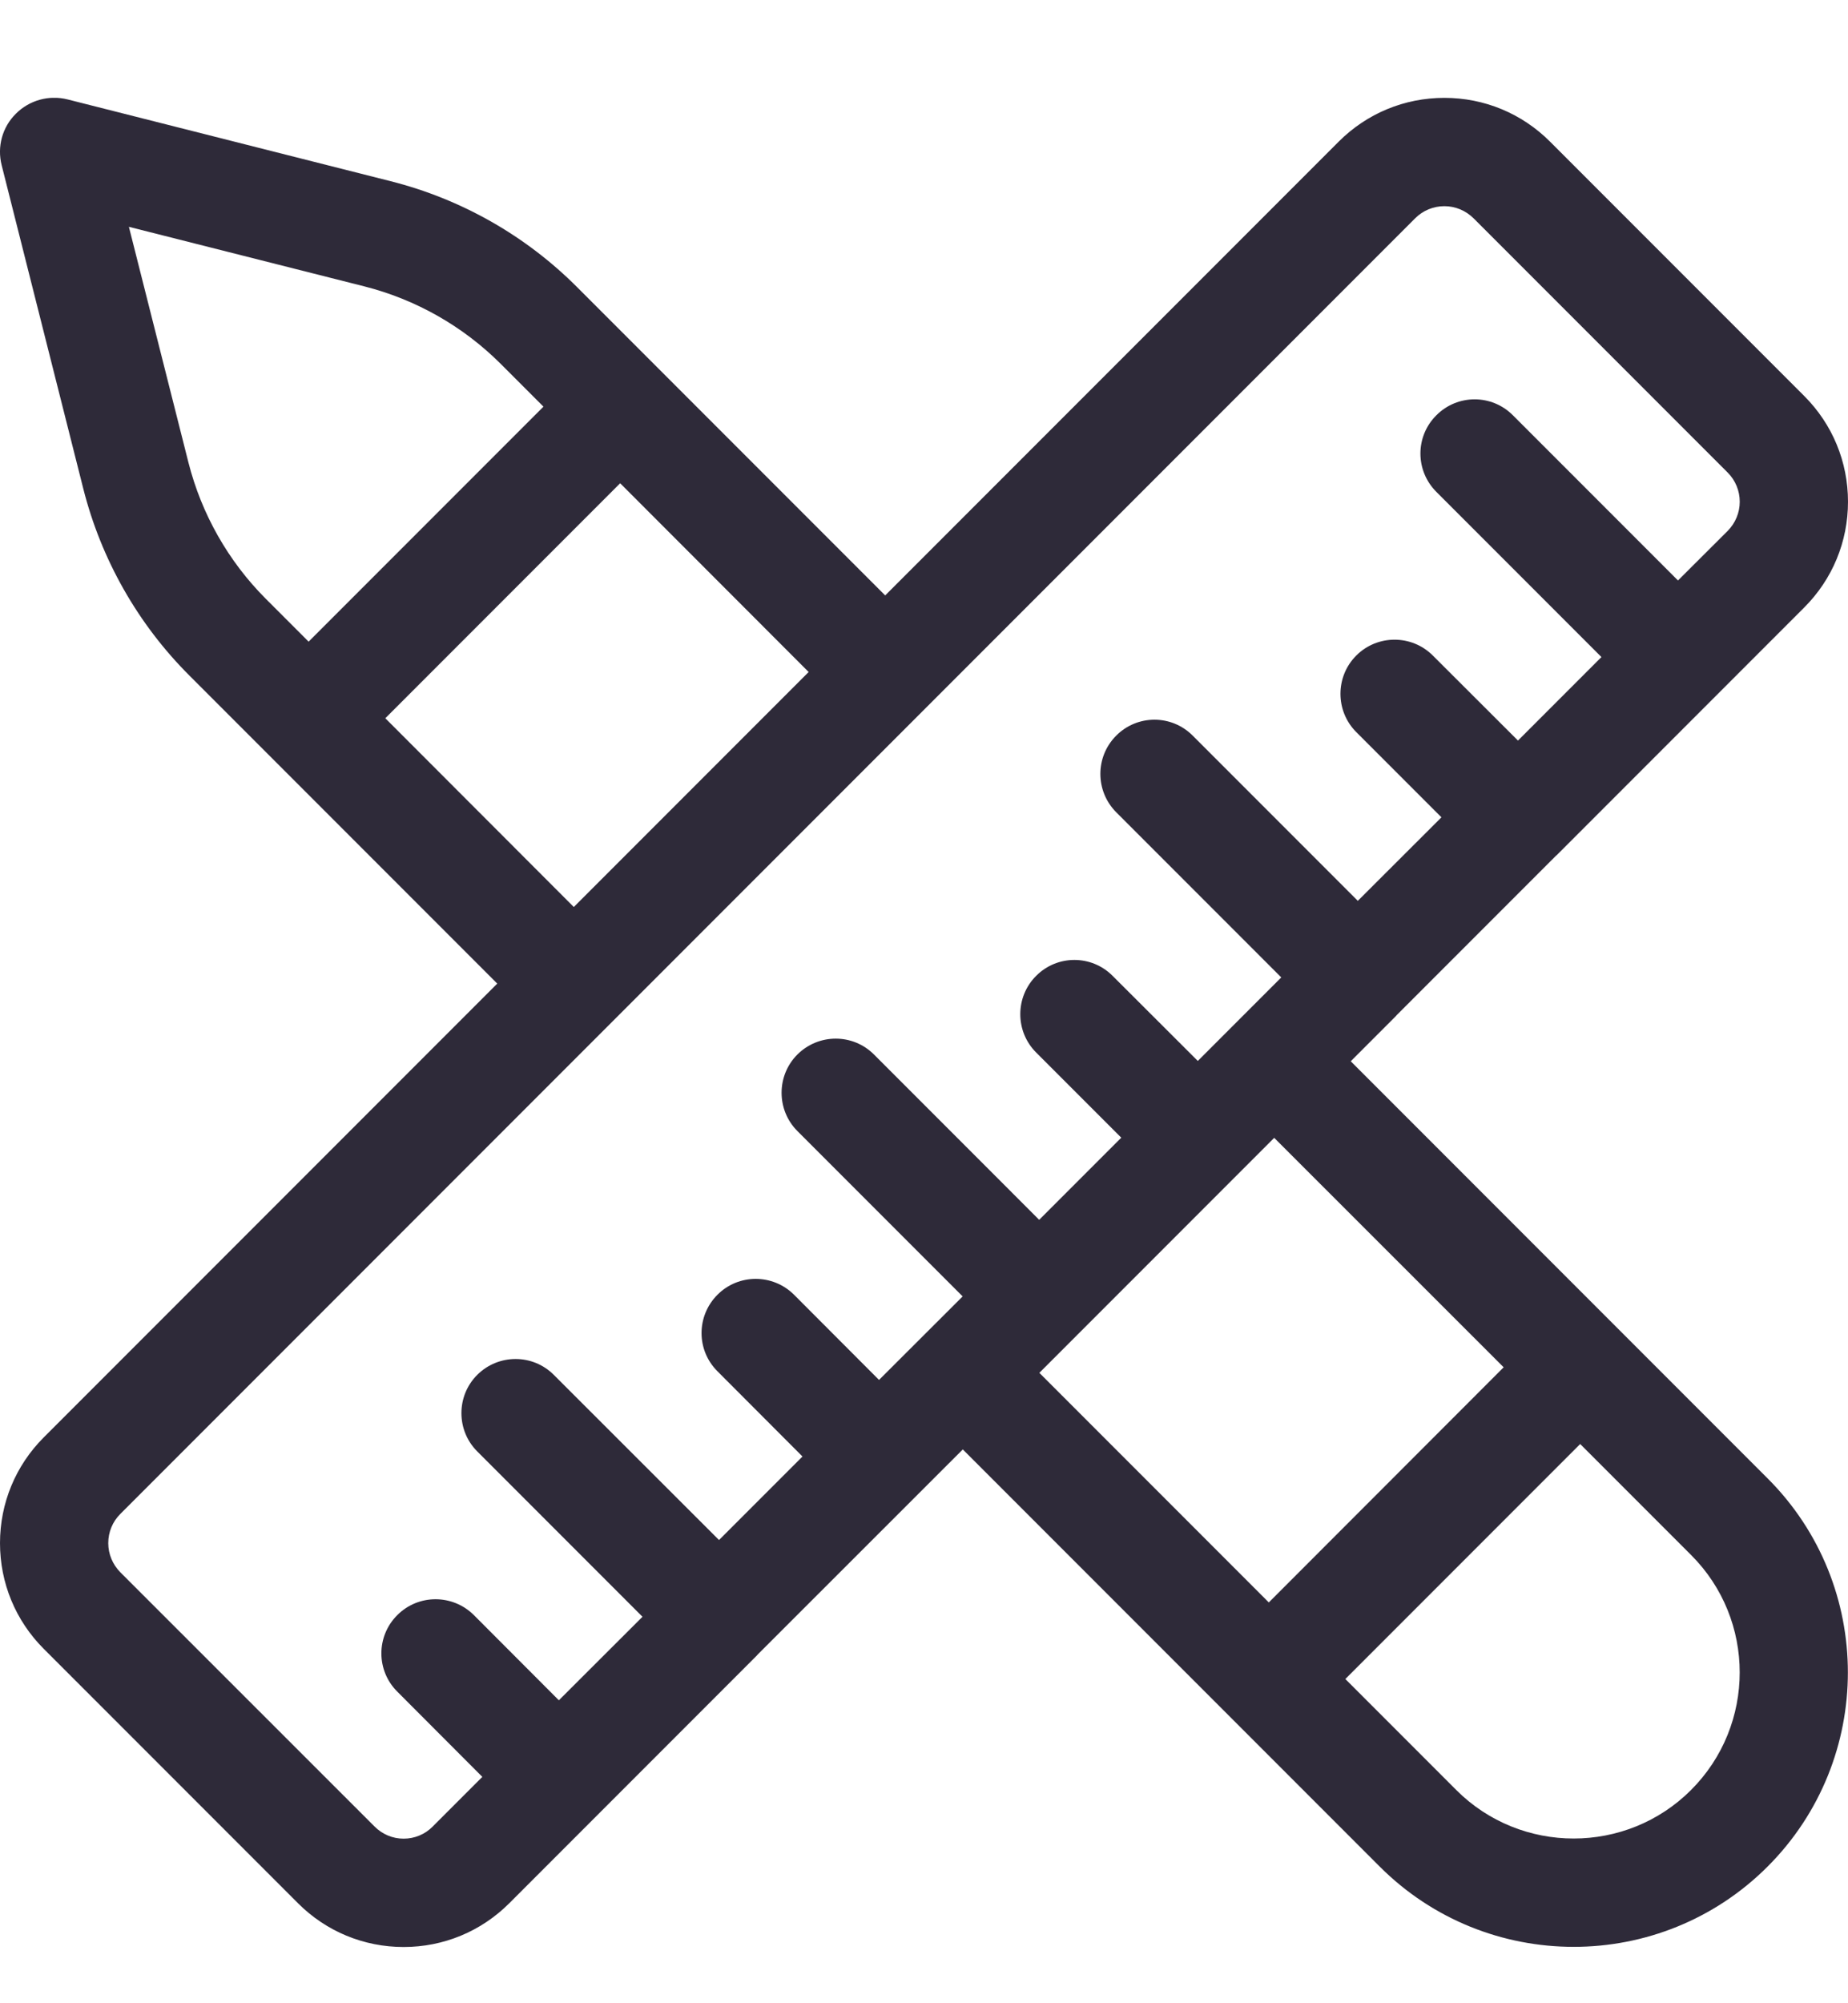 <svg xmlns="http://www.w3.org/2000/svg" fill="none" viewBox="0 0 12 13" height="13" width="12">
<g clip-path="url(#clip0_242_1465)">
<path fill="#2E2A39" d="M8.771 6.887L9.066 6.592C9.066 6.592 9.066 6.592 9.066 6.592C9.066 6.592 9.066 6.592 9.066 6.591L10.105 5.552C10.105 5.552 10.105 5.552 10.105 5.552C10.105 5.552 10.106 5.552 10.106 5.552L11.145 4.513C11.145 4.513 11.145 4.513 11.145 4.513C11.145 4.513 11.145 4.513 11.145 4.513L11.716 3.942C11.899 3.759 12 3.515 12 3.256C12 2.997 11.899 2.753 11.716 2.57L10.065 0.919C9.882 0.736 9.638 0.635 9.379 0.635C9.12 0.635 8.876 0.736 8.693 0.919L5.748 3.864L3.749 1.865C3.415 1.53 2.996 1.292 2.537 1.176L0.438 0.645C0.318 0.615 0.191 0.65 0.103 0.738C0.015 0.825 -0.02 0.952 0.011 1.073L0.541 3.172C0.657 3.63 0.895 4.05 1.23 4.384L3.229 6.383L0.284 9.328C0.101 9.511 0 9.755 0 10.014C0 10.273 0.101 10.517 0.284 10.7L1.935 12.351C2.118 12.534 2.362 12.635 2.621 12.635C2.88 12.635 3.124 12.534 3.307 12.351L4.917 10.741C4.917 10.741 4.917 10.741 4.917 10.74C4.918 10.74 4.918 10.74 4.918 10.739L6.252 9.406L8.959 12.113C9.306 12.46 9.762 12.634 10.219 12.634C10.675 12.634 11.131 12.46 11.478 12.113C12.173 11.418 12.173 10.288 11.478 9.594L8.771 6.887ZM1.223 2.999L0.837 1.472L2.364 1.858C2.7 1.943 3.007 2.117 3.252 2.362L3.529 2.639L2.004 4.164L1.727 3.887C1.482 3.642 1.308 3.335 1.223 2.999ZM2.502 4.661L4.027 3.136L5.251 4.361L3.726 5.886L2.502 4.661ZM2.621 11.932C2.55 11.932 2.483 11.904 2.432 11.853L0.781 10.203C0.731 10.152 0.703 10.085 0.703 10.014C0.703 9.942 0.731 9.875 0.781 9.825L9.19 1.416C9.24 1.366 9.308 1.338 9.379 1.338C9.45 1.338 9.517 1.366 9.568 1.416L11.219 3.067C11.269 3.117 11.297 3.185 11.297 3.256C11.297 3.327 11.269 3.394 11.219 3.445L10.896 3.767L9.824 2.695C9.687 2.557 9.464 2.557 9.327 2.695C9.189 2.832 9.189 3.054 9.327 3.192L10.399 4.264L9.857 4.806L9.304 4.254C9.167 4.117 8.944 4.117 8.807 4.254C8.67 4.391 8.67 4.614 8.807 4.751L9.36 5.304L8.817 5.846L7.745 4.774C7.608 4.636 7.385 4.636 7.248 4.774C7.111 4.911 7.111 5.133 7.248 5.271L8.32 6.343L7.778 6.885L7.225 6.333C7.088 6.195 6.865 6.195 6.728 6.333C6.591 6.47 6.591 6.693 6.728 6.83L7.281 7.383L6.748 7.916L5.675 6.843C5.538 6.706 5.316 6.706 5.178 6.843C5.041 6.98 5.041 7.203 5.178 7.34L6.251 8.413L5.708 8.955L5.156 8.402C5.018 8.265 4.796 8.265 4.659 8.402C4.521 8.54 4.521 8.762 4.659 8.899L5.211 9.452L4.669 9.994L3.596 8.922C3.459 8.785 3.237 8.785 3.099 8.922C2.962 9.059 2.962 9.282 3.099 9.419L4.172 10.492L3.629 11.034L3.077 10.481C2.939 10.344 2.717 10.344 2.58 10.481C2.442 10.618 2.442 10.841 2.58 10.978L3.132 11.531L2.81 11.853C2.76 11.904 2.692 11.932 2.621 11.932ZM6.995 8.663C6.996 8.662 6.996 8.662 6.996 8.661C6.997 8.661 6.997 8.66 6.998 8.66L8.026 7.632C8.026 7.631 8.026 7.631 8.027 7.631C8.027 7.631 8.027 7.631 8.027 7.631L8.274 7.384L9.764 8.873L8.239 10.399L6.749 8.909L6.995 8.663ZM10.981 11.616C10.561 12.036 9.876 12.036 9.456 11.616L8.736 10.896L10.261 9.371L10.981 10.091C11.402 10.511 11.402 11.195 10.981 11.616Z"></path>
</g>
<defs>
<clipPath id="clip0_242_1465">
<rect transform="translate(0 0.635)" fill="white" height="12" width="12"></rect>
</clipPath>
</defs>
</svg>
